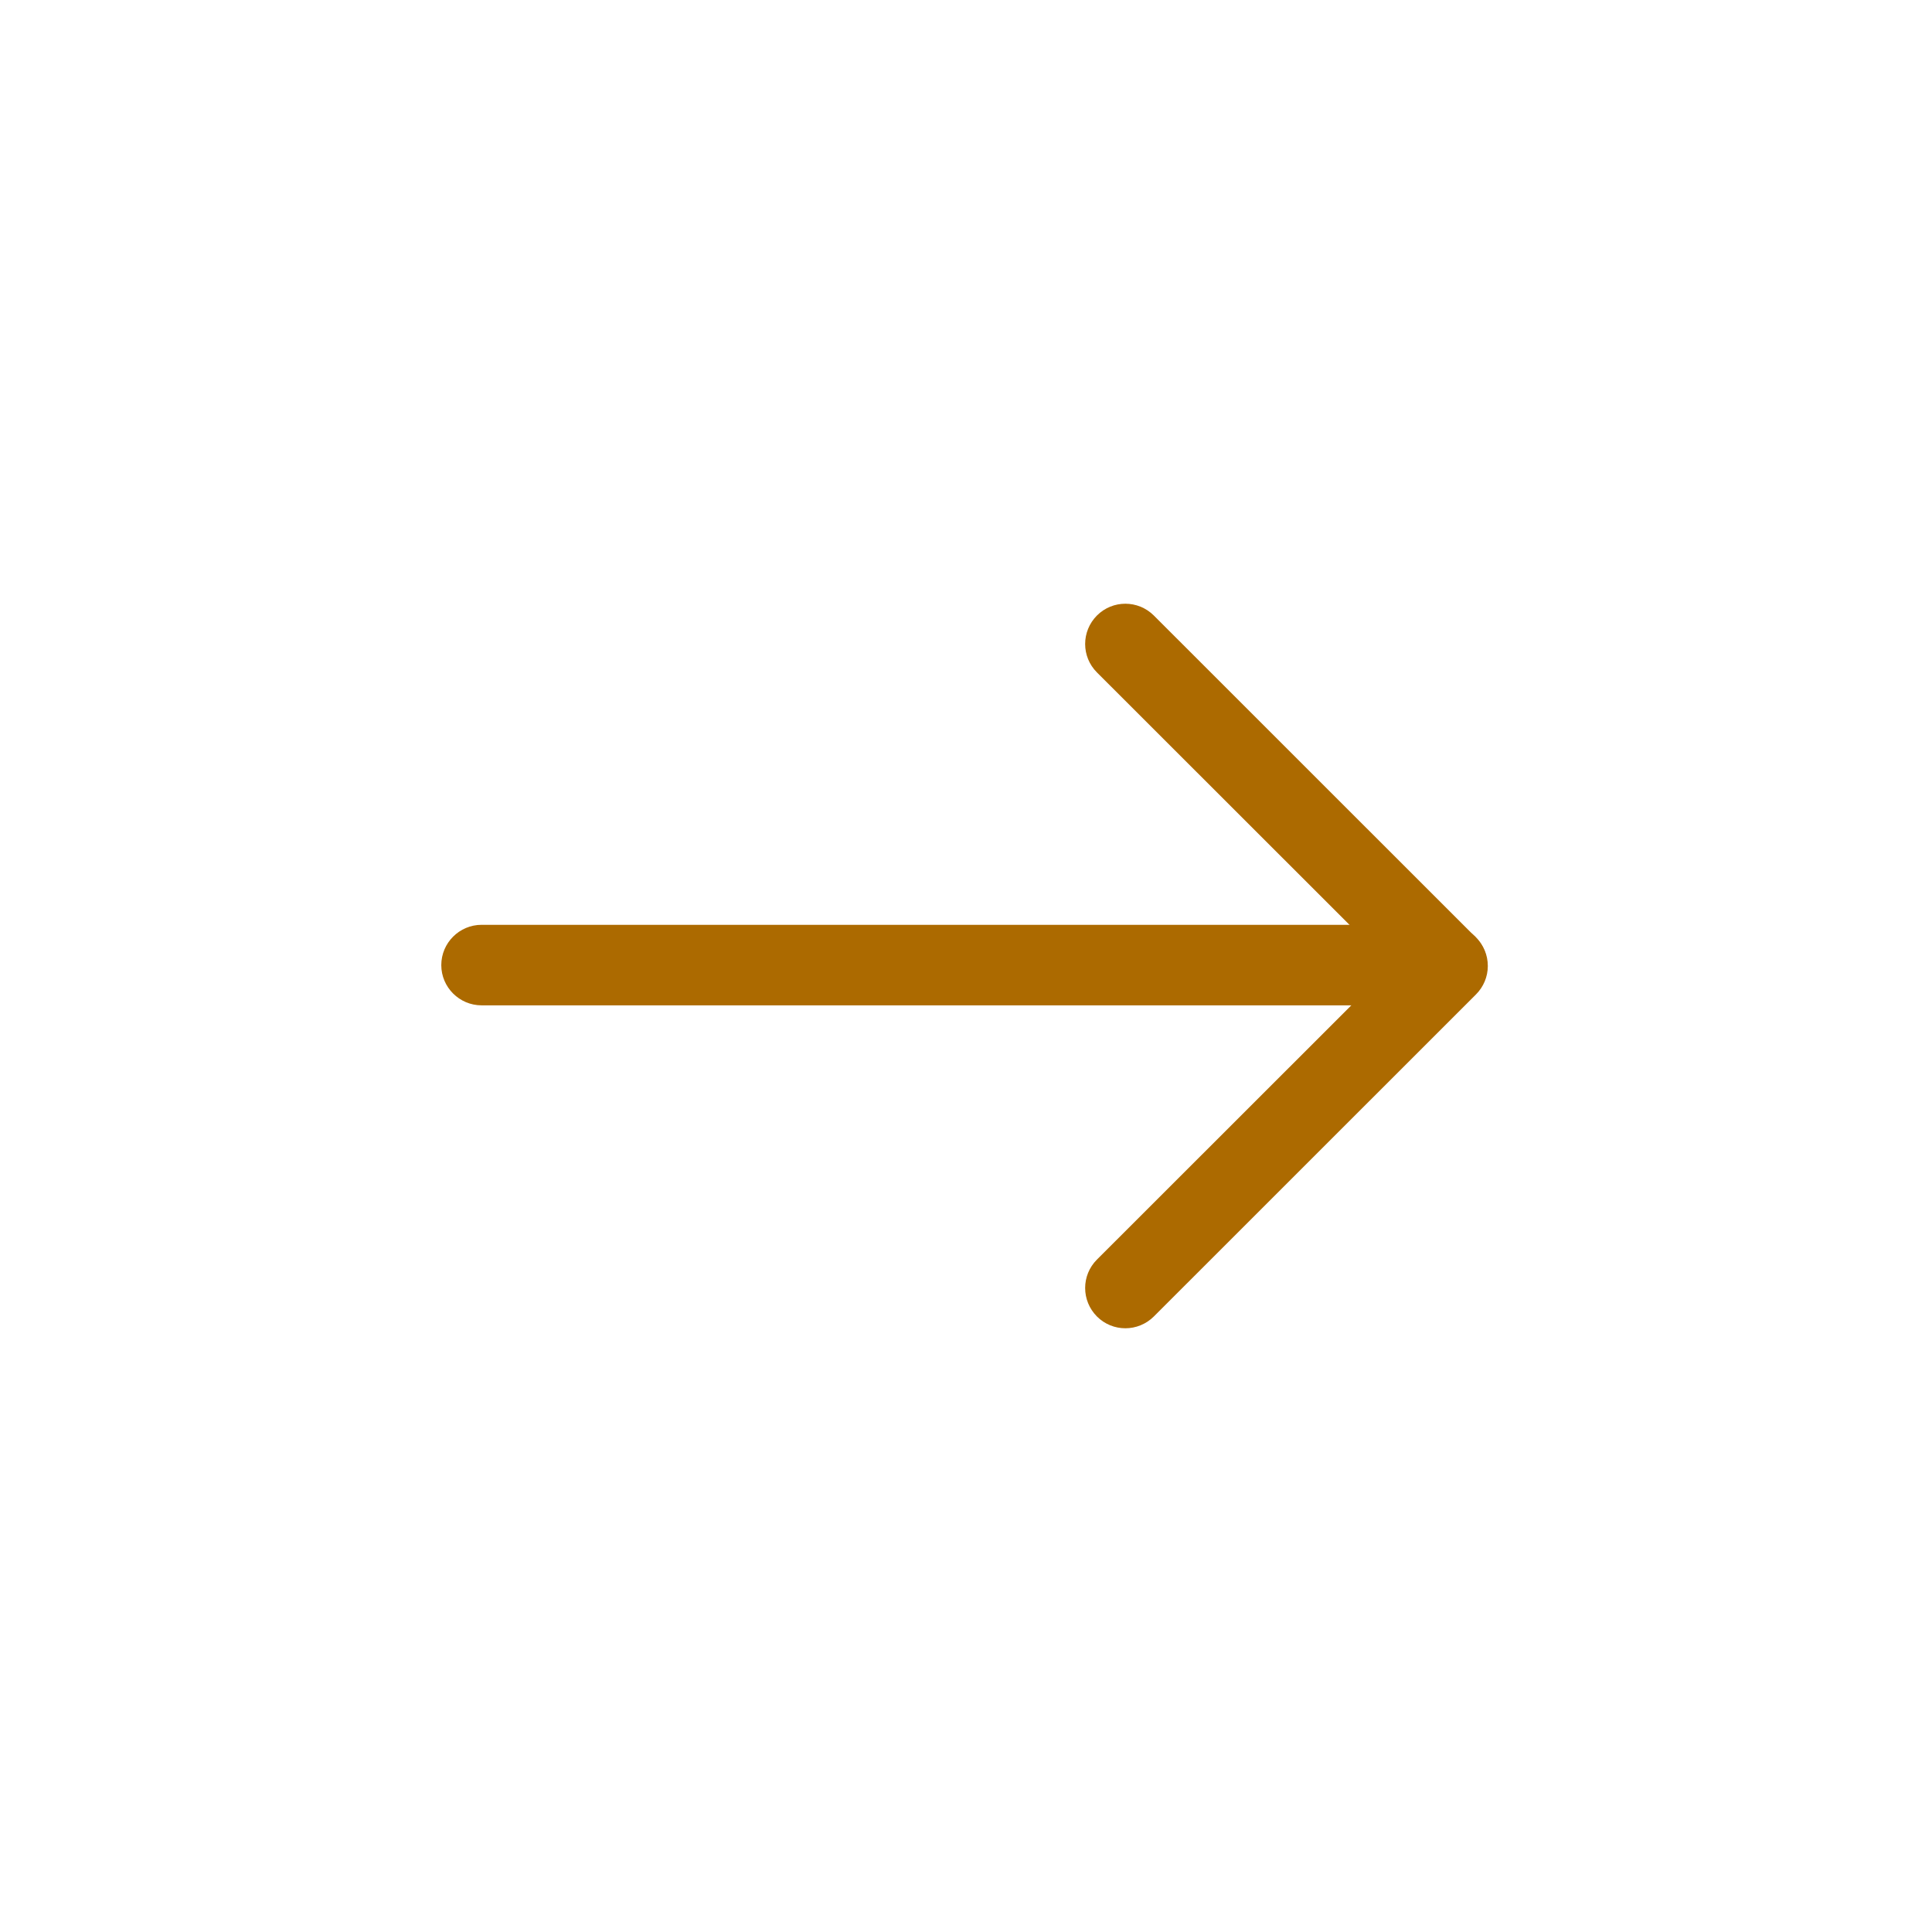 <svg width="22" height="22" viewBox="0 0 22 22" fill="none" xmlns="http://www.w3.org/2000/svg">
<path d="M16.942 11C16.942 11.122 16.893 11.238 16.807 11.324L16.803 11.328L13.139 14.991C12.959 15.17 12.67 15.17 12.491 14.991C12.312 14.811 12.312 14.522 12.491 14.343L15.836 11L12.491 7.657C12.312 7.478 12.312 7.189 12.491 7.009C12.67 6.83 12.959 6.83 13.139 7.009L16.807 10.676C16.895 10.762 16.942 10.878 16.942 11Z" fill="#AC6A00"/>
<path d="M16.934 10.99C16.934 11.242 16.728 11.448 16.476 11.448H5.484C5.231 11.448 5.025 11.242 5.025 10.99C5.025 10.737 5.231 10.531 5.484 10.531H16.474C16.728 10.531 16.934 10.737 16.934 10.99Z" fill="#AC6A00"/>
</svg>
